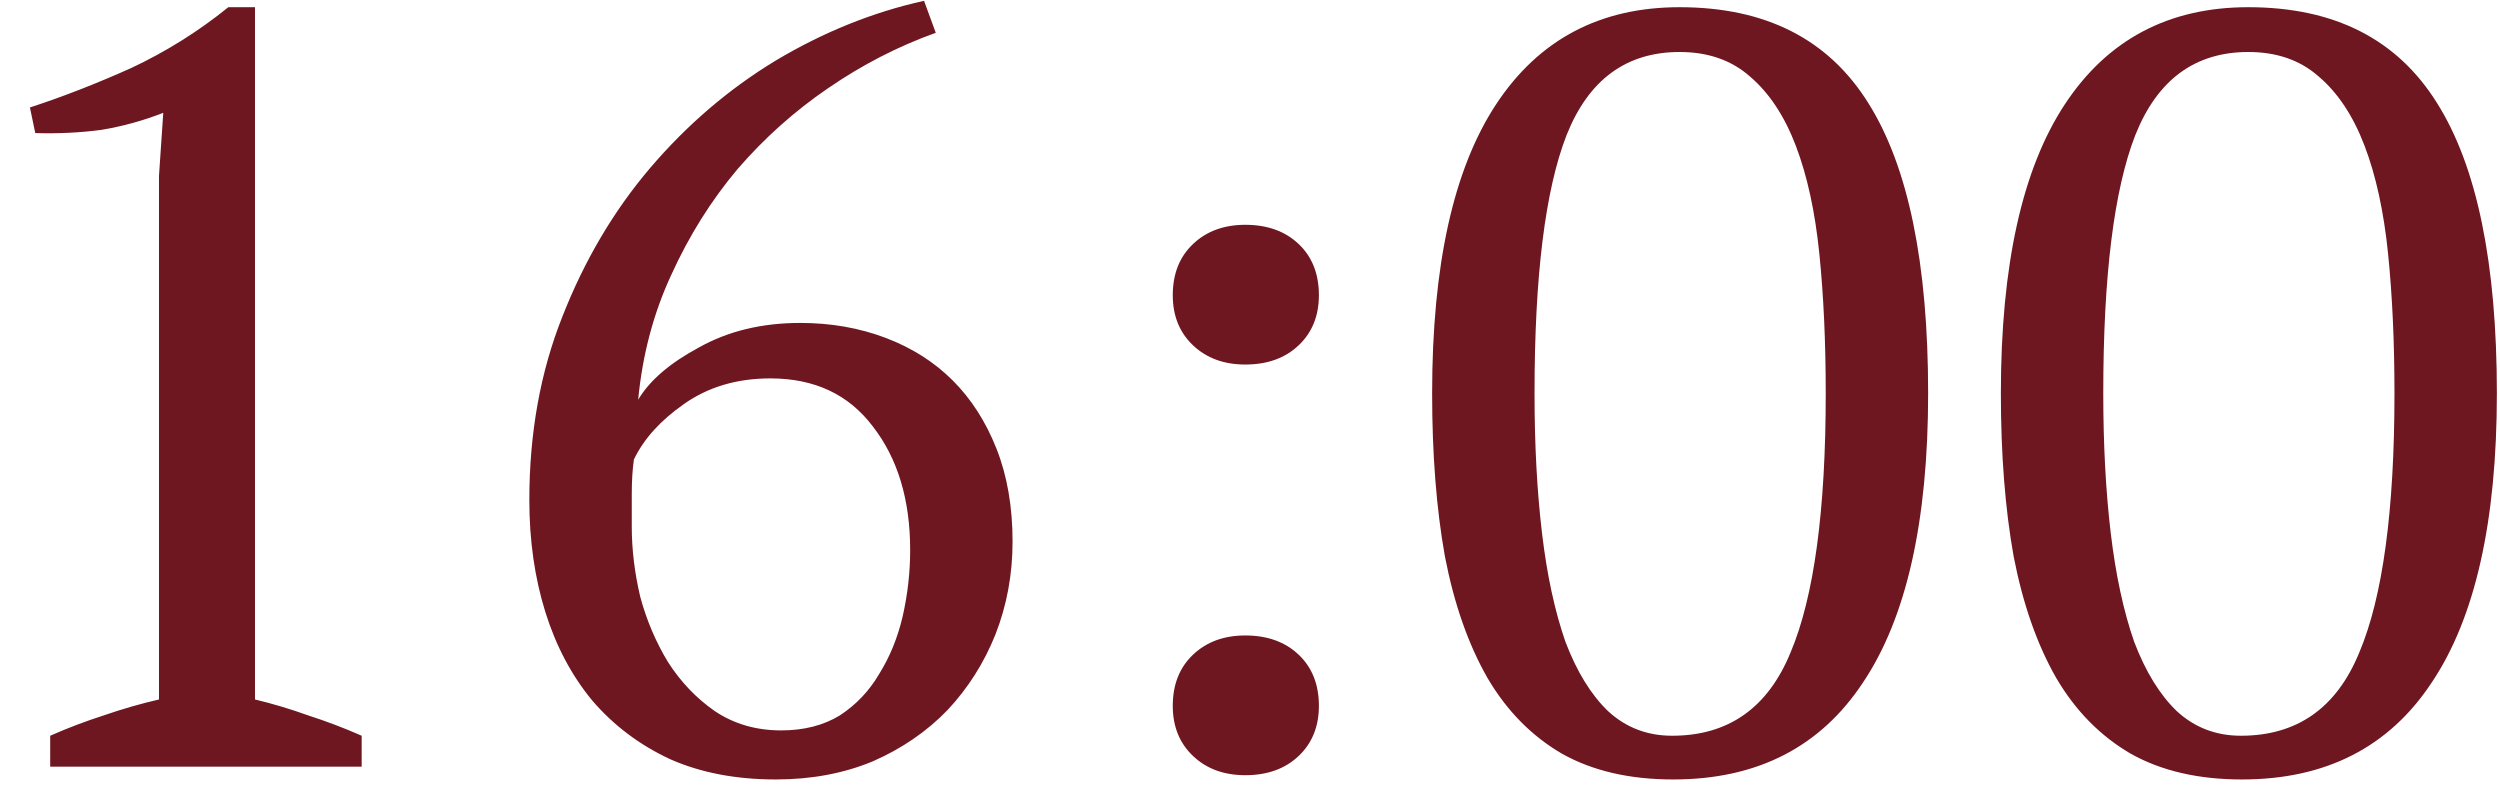 <?xml version="1.0" encoding="UTF-8"?> <svg xmlns="http://www.w3.org/2000/svg" width="75" height="24" viewBox="0 0 75 24" fill="none"><path d="M10.85 23H1.506V22.072C2.039 21.837 2.573 21.635 3.106 21.464C3.661 21.272 4.215 21.112 4.77 20.984V5.272L4.898 3.384C4.301 3.619 3.682 3.789 3.042 3.896C2.402 3.981 1.741 4.013 1.058 3.992L0.898 3.224C1.879 2.904 2.893 2.509 3.938 2.04C4.983 1.549 5.954 0.941 6.85 0.216H7.65V20.984C8.183 21.112 8.717 21.272 9.25 21.464C9.783 21.635 10.317 21.837 10.85 22.072V23ZM30.377 16.248C30.377 17.229 30.206 18.157 29.864 19.032C29.523 19.885 29.043 20.643 28.424 21.304C27.806 21.944 27.059 22.456 26.184 22.84C25.31 23.203 24.339 23.384 23.273 23.384C22.078 23.384 21.022 23.181 20.105 22.776C19.187 22.349 18.409 21.763 17.768 21.016C17.15 20.269 16.68 19.384 16.36 18.36C16.041 17.336 15.88 16.216 15.88 15C15.88 12.995 16.211 11.16 16.872 9.496C17.534 7.811 18.409 6.328 19.497 5.048C20.606 3.747 21.864 2.669 23.273 1.816C24.702 0.963 26.184 0.365 27.721 0.024L28.073 0.984C26.942 1.389 25.864 1.944 24.84 2.648C23.838 3.331 22.931 4.141 22.12 5.08C21.331 6.019 20.67 7.075 20.137 8.248C19.603 9.4 19.273 10.648 19.145 11.992C19.486 11.416 20.094 10.893 20.968 10.424C21.843 9.933 22.857 9.688 24.009 9.688C24.926 9.688 25.779 9.837 26.569 10.136C27.358 10.435 28.03 10.861 28.584 11.416C29.139 11.971 29.576 12.653 29.896 13.464C30.216 14.275 30.377 15.203 30.377 16.248ZM27.305 16.504C27.305 14.989 26.931 13.752 26.184 12.792C25.459 11.832 24.435 11.352 23.113 11.352C22.11 11.352 21.246 11.608 20.52 12.12C19.817 12.611 19.315 13.165 19.017 13.784C18.974 14.083 18.953 14.435 18.953 14.84C18.953 15.245 18.953 15.565 18.953 15.8C18.953 16.483 19.038 17.187 19.209 17.912C19.401 18.616 19.678 19.267 20.041 19.864C20.424 20.461 20.894 20.952 21.448 21.336C22.024 21.72 22.686 21.912 23.433 21.912C24.115 21.912 24.702 21.763 25.192 21.464C25.683 21.144 26.078 20.728 26.377 20.216C26.697 19.704 26.931 19.128 27.081 18.488C27.23 17.827 27.305 17.165 27.305 16.504ZM35.183 8.856C35.183 8.216 35.386 7.704 35.791 7.32C36.196 6.936 36.719 6.744 37.359 6.744C38.02 6.744 38.554 6.936 38.959 7.32C39.364 7.704 39.567 8.216 39.567 8.856C39.567 9.475 39.364 9.976 38.959 10.36C38.554 10.744 38.02 10.936 37.359 10.936C36.719 10.936 36.196 10.744 35.791 10.36C35.386 9.976 35.183 9.475 35.183 8.856ZM35.183 21.176C35.183 20.536 35.386 20.024 35.791 19.64C36.196 19.256 36.719 19.064 37.359 19.064C38.02 19.064 38.554 19.256 38.959 19.64C39.364 20.024 39.567 20.536 39.567 21.176C39.567 21.795 39.364 22.296 38.959 22.68C38.554 23.064 38.02 23.256 37.359 23.256C36.719 23.256 36.196 23.064 35.791 22.68C35.386 22.296 35.183 21.795 35.183 21.176ZM42.964 11.8C42.964 7.96 43.604 5.069 44.884 3.128C46.164 1.187 47.998 0.216 50.388 0.216C52.969 0.216 54.857 1.176 56.052 3.096C57.246 4.995 57.844 7.896 57.844 11.8C57.844 15.64 57.193 18.531 55.892 20.472C54.612 22.413 52.713 23.384 50.196 23.384C48.894 23.384 47.785 23.128 46.868 22.616C45.95 22.083 45.204 21.325 44.628 20.344C44.052 19.341 43.625 18.125 43.348 16.696C43.092 15.267 42.964 13.635 42.964 11.8ZM46.036 11.8C46.036 13.336 46.11 14.733 46.26 15.992C46.409 17.251 46.644 18.339 46.964 19.256C47.305 20.152 47.732 20.845 48.244 21.336C48.777 21.827 49.417 22.072 50.164 22.072C51.849 22.072 53.033 21.24 53.716 19.576C54.42 17.912 54.772 15.32 54.772 11.8C54.772 10.264 54.708 8.867 54.58 7.608C54.452 6.349 54.217 5.272 53.876 4.376C53.534 3.48 53.076 2.787 52.5 2.296C51.945 1.805 51.241 1.56 50.388 1.56C48.788 1.56 47.657 2.392 46.996 4.056C46.356 5.699 46.036 8.28 46.036 11.8ZM60.026 11.8C60.026 7.96 60.666 5.069 61.946 3.128C63.226 1.187 65.061 0.216 67.45 0.216C70.032 0.216 71.92 1.176 73.114 3.096C74.309 4.995 74.906 7.896 74.906 11.8C74.906 15.64 74.256 18.531 72.954 20.472C71.674 22.413 69.776 23.384 67.258 23.384C65.957 23.384 64.848 23.128 63.93 22.616C63.013 22.083 62.266 21.325 61.69 20.344C61.114 19.341 60.688 18.125 60.41 16.696C60.154 15.267 60.026 13.635 60.026 11.8ZM63.098 11.8C63.098 13.336 63.173 14.733 63.322 15.992C63.472 17.251 63.706 18.339 64.026 19.256C64.368 20.152 64.794 20.845 65.306 21.336C65.84 21.827 66.48 22.072 67.226 22.072C68.912 22.072 70.096 21.24 70.778 19.576C71.482 17.912 71.834 15.32 71.834 11.8C71.834 10.264 71.77 8.867 71.642 7.608C71.514 6.349 71.28 5.272 70.938 4.376C70.597 3.48 70.138 2.787 69.562 2.296C69.008 1.805 68.304 1.56 67.45 1.56C65.85 1.56 64.72 2.392 64.058 4.056C63.418 5.699 63.098 8.28 63.098 11.8Z" fill="#6E1720"></path></svg> 